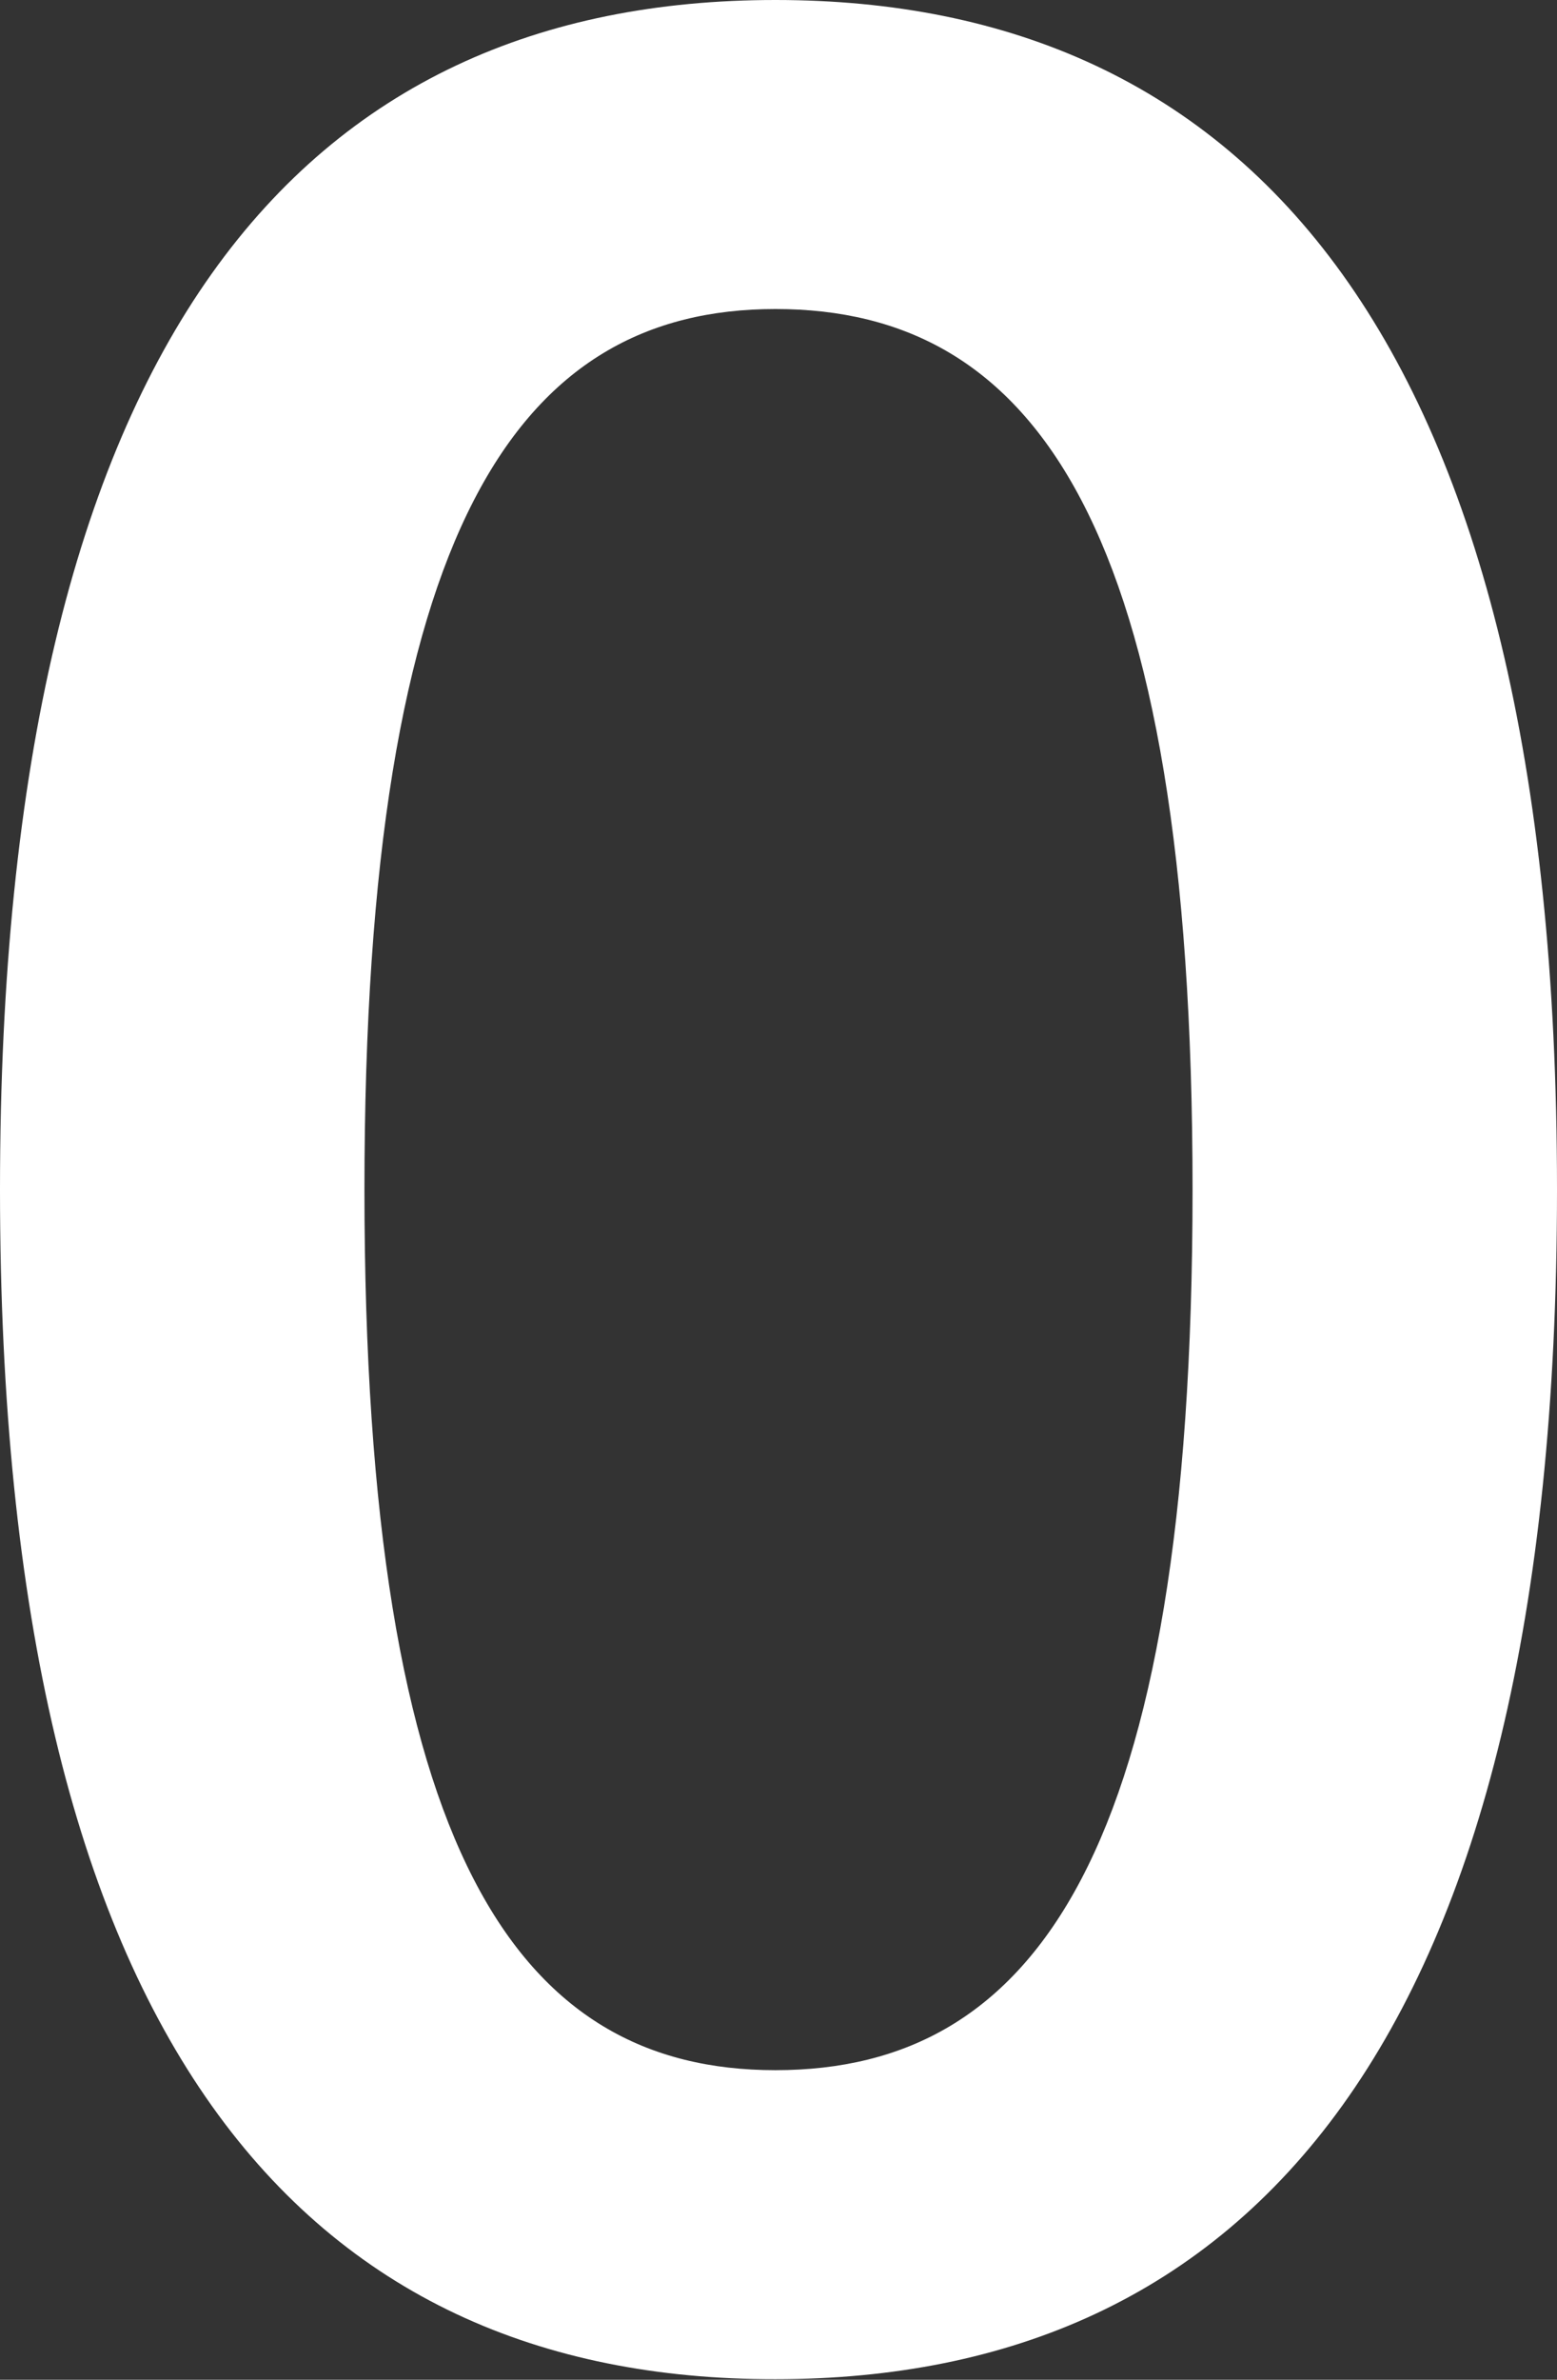 <!-- Generator: Adobe Illustrator 25.0.1, SVG Export Plug-In  -->
<svg version="1.1" xmlns="http://www.w3.org/2000/svg" xmlns:xlink="http://www.w3.org/1999/xlink" x="0px" y="0px" width="27.47px"
	 height="41.97px" viewBox="0 0 27.47 41.97" style="overflow:visible;enable-background:new 0 0 27.47 41.97;"
	 xml:space="preserve">
<rect x="0" y="0" width="27.47" height="41.97" fill="#333333" stroke="none"/>
<style type="text/css">
	.st0{fill:#FFFFFF;}
</style>
<defs>
</defs>
<g>
	<g>
		<path class="st0" d="M27.47,20.98c0,15.1-5.5,20.98-13.79,20.98C5.4,41.97,0,36.08,0,20.98S5.4,0,13.68,0
			C21.96,0,27.47,5.89,27.47,20.98z M6.43,20.98c0,11.72,2.72,15.53,7.25,15.53c4.58,0,7.36-3.81,7.36-15.53S18.26,5.45,13.68,5.45
			C9.16,5.45,6.43,9.27,6.43,20.98z"/>
	</g>
</g>
</svg>
